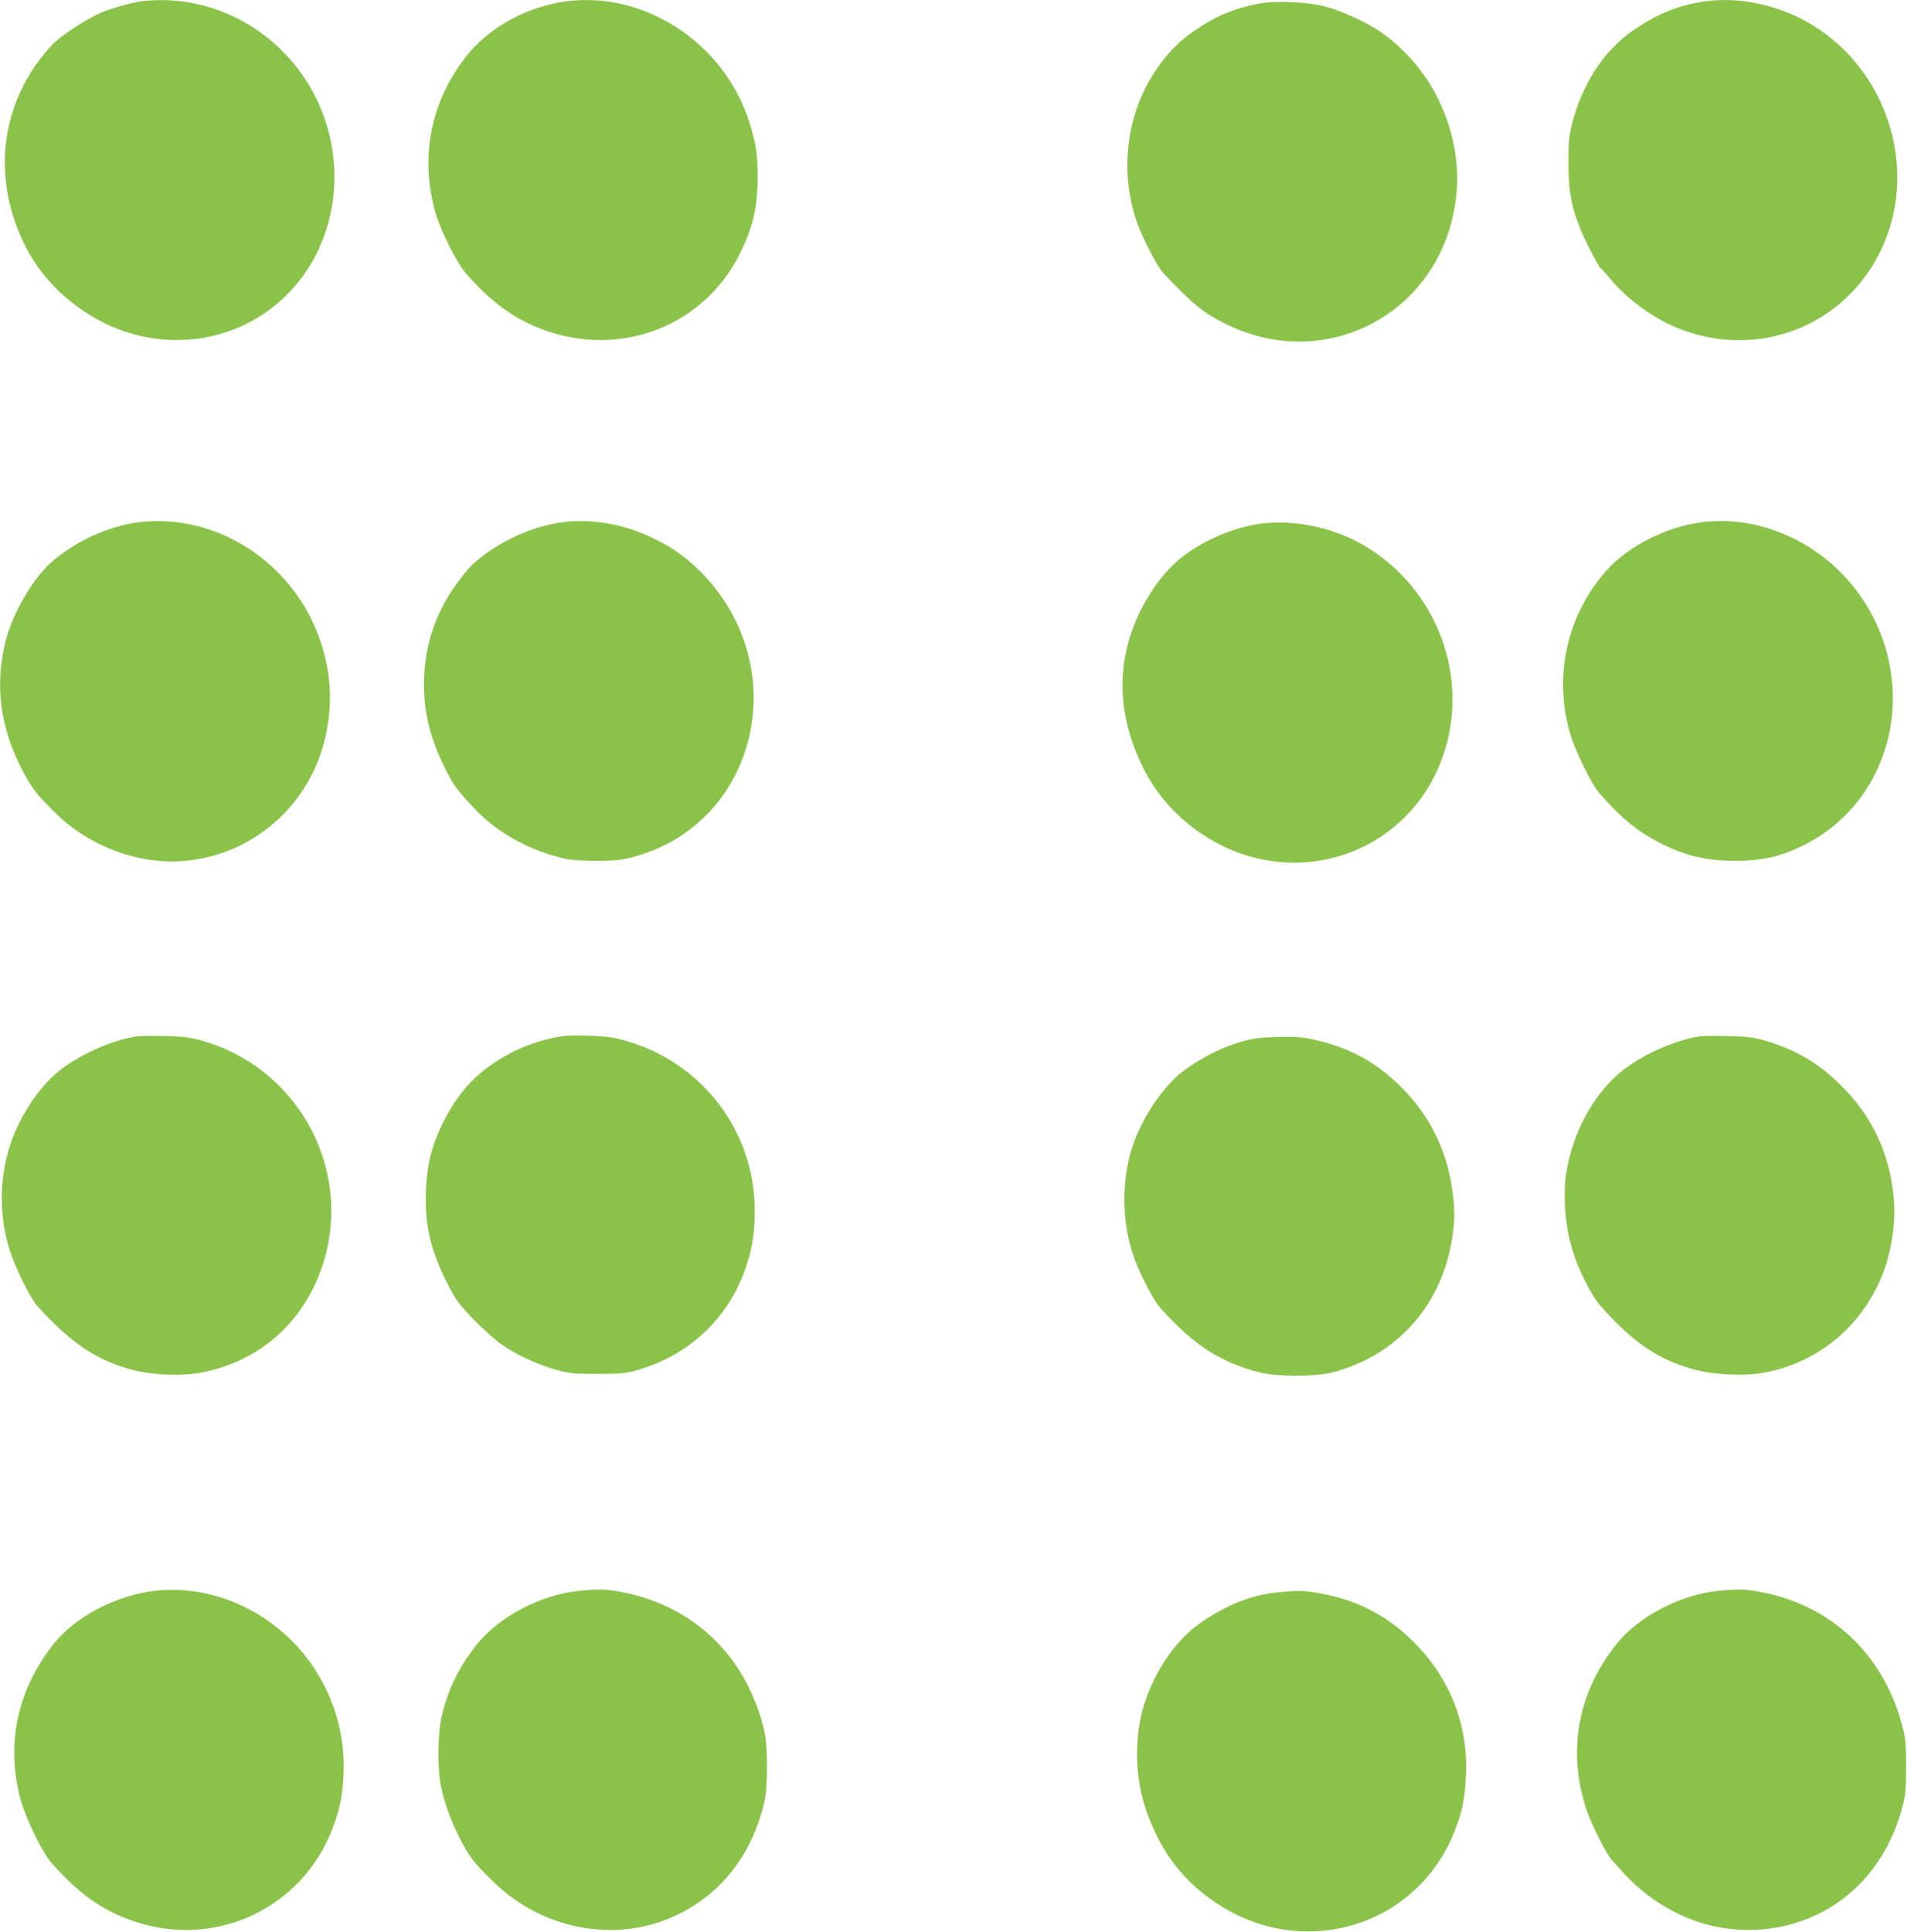 <?xml version="1.0" standalone="no"?>
<!DOCTYPE svg PUBLIC "-//W3C//DTD SVG 20010904//EN"
 "http://www.w3.org/TR/2001/REC-SVG-20010904/DTD/svg10.dtd">
<svg version="1.0" xmlns="http://www.w3.org/2000/svg"
 width="1264pt" height="1280pt" viewBox="0 0 1264 1280"
 preserveAspectRatio="xMidYMid meet">
<g transform="translate(0,1280) scale(0.1,-0.1)"
fill="#8bc34a" stroke="none">
<path d="M950 12793 c-67 -7 -204 -45 -283 -78 -93 -40 -266 -153 -320 -211
-297 -315 -391 -746 -252 -1161 87 -259 237 -455 465 -608 442 -296 1015 -238
1367 138 313 335 380 856 164 1285 -217 431 -674 686 -1141 635z"/>
<path d="M3707 12784 c-247 -45 -477 -178 -619 -360 -234 -299 -306 -667 -202
-1033 33 -116 141 -332 201 -401 144 -167 292 -282 454 -351 527 -228 1113
-21 1363 480 85 170 118 308 118 501 1 150 -9 220 -52 360 -167 546 -726 901
-1263 804z"/>
<path d="M11263 12785 c-160 -29 -289 -83 -436 -185 -197 -135 -341 -357 -409
-628 -18 -72 -22 -116 -22 -252 0 -182 17 -281 76 -430 31 -80 126 -263 139
-268 4 -2 33 -35 65 -73 104 -127 277 -254 436 -320 477 -197 1009 -36 1286
390 367 563 144 1353 -468 1661 -210 105 -454 144 -667 105z"/>
<path d="M8344 12776 c-172 -33 -295 -86 -448 -194 -107 -76 -198 -179 -275
-311 -165 -283 -195 -652 -77 -966 41 -107 131 -278 168 -316 204 -215 268
-266 430 -344 655 -313 1394 81 1503 802 20 132 19 229 -4 365 -54 313 -226
588 -483 772 -92 65 -259 142 -375 173 -119 31 -325 40 -439 19z"/>
<path d="M915 9339 c-200 -26 -425 -130 -579 -268 -119 -108 -250 -331 -296
-508 -77 -295 -41 -584 109 -868 62 -118 92 -157 213 -277 220 -220 541 -344
839 -324 471 30 863 374 960 841 44 209 32 410 -36 613 -174 521 -688 857
-1210 791z"/>
<path d="M3725 9339 c-170 -23 -353 -98 -503 -206 -89 -65 -119 -96 -207 -218
-135 -189 -205 -410 -205 -650 0 -192 43 -363 141 -558 58 -115 71 -133 194
-265 152 -162 370 -282 610 -334 35 -7 120 -12 205 -12 122 1 161 5 241 27
376 99 661 389 759 771 104 406 -24 837 -336 1137 -98 93 -177 147 -308 209
-187 89 -402 125 -591 99z"/>
<path d="M11275 9339 c-226 -29 -479 -156 -620 -312 -266 -293 -360 -700 -249
-1085 32 -111 140 -333 190 -392 141 -162 244 -249 388 -326 175 -93 327 -130
531 -128 165 2 279 27 419 93 448 209 690 707 590 1211 -71 359 -306 667 -630
829 -203 100 -406 137 -619 110z"/>
<path d="M8355 9330 c-171 -22 -369 -106 -516 -218 -106 -82 -207 -212 -279
-357 -168 -340 -159 -700 26 -1060 138 -270 399 -483 695 -569 500 -144 1020
89 1240 558 248 531 50 1176 -460 1490 -207 127 -471 186 -706 156z"/>
<path d="M905 5933 c-154 -24 -348 -107 -490 -211 -140 -102 -278 -302 -344
-497 -77 -231 -79 -481 -5 -715 33 -105 136 -313 178 -360 222 -247 397 -365
634 -427 138 -36 339 -43 472 -15 328 68 588 270 731 567 317 658 -49 1445
-762 1635 -66 18 -116 23 -234 25 -82 2 -163 1 -180 -2z"/>
<path d="M3720 5933 c-124 -18 -267 -69 -375 -132 -197 -114 -319 -250 -421
-466 -66 -138 -95 -261 -101 -425 -9 -228 31 -397 143 -616 56 -109 73 -132
173 -237 62 -63 145 -138 187 -167 100 -69 243 -135 361 -167 88 -24 115 -27
273 -27 148 0 187 4 252 22 356 98 624 352 736 697 41 126 55 220 55 365 -1
549 -382 1020 -923 1141 -79 17 -281 24 -360 12z"/>
<path d="M11265 5933 c-155 -24 -352 -109 -490 -211 -203 -150 -355 -423 -396
-711 -17 -122 -6 -303 25 -426 33 -127 56 -185 123 -313 48 -89 71 -119 176
-226 172 -175 326 -268 535 -323 131 -34 329 -42 455 -19 353 67 637 298 778
634 67 161 98 366 80 538 -30 292 -146 534 -356 739 -152 150 -310 239 -522
297 -60 16 -112 21 -228 23 -82 2 -163 1 -180 -2z"/>
<path d="M8315 5918 c-152 -28 -315 -101 -460 -206 -149 -108 -300 -336 -360
-545 -65 -230 -55 -498 28 -717 40 -108 127 -272 166 -315 223 -247 394 -359
652 -427 120 -32 376 -32 495 -1 427 113 722 447 790 893 18 122 18 197 -2
328 -39 267 -159 498 -353 685 -152 146 -315 237 -518 288 -101 25 -132 29
-252 28 -75 -1 -158 -5 -186 -11z"/>
<path d="M1035 2260 c-258 -27 -533 -170 -678 -351 -242 -305 -319 -661 -222
-1029 35 -130 147 -359 211 -430 184 -205 334 -310 542 -381 543 -184 1118 87
1319 622 45 121 64 213 70 349 12 258 -59 506 -205 722 -234 343 -643 540
-1037 498z"/>
<path d="M3840 2259 c-252 -24 -531 -170 -678 -354 -122 -153 -193 -299 -235
-479 -27 -120 -29 -353 -3 -469 26 -119 72 -240 133 -356 60 -112 83 -142 209
-266 318 -315 795 -411 1188 -239 315 138 532 410 613 767 23 101 23 365 0
464 -26 112 -54 189 -107 298 -165 334 -477 563 -856 629 -96 17 -133 18 -264
5z"/>
<path d="M11390 2259 c-249 -24 -529 -170 -674 -351 -259 -323 -330 -712 -200
-1101 30 -90 137 -303 168 -333 11 -11 49 -53 84 -92 34 -39 102 -100 150
-137 220 -166 463 -244 722 -232 467 22 841 333 967 805 24 87 26 116 27 272
0 159 -2 184 -27 280 -124 472 -479 802 -952 884 -97 17 -134 18 -265 5z"/>
<path d="M8470 2249 c-175 -17 -342 -83 -515 -204 -184 -128 -340 -376 -395
-629 -21 -97 -29 -239 -19 -343 14 -154 50 -279 123 -430 91 -187 219 -333
395 -451 582 -391 1346 -155 1588 489 48 127 63 206 70 359 14 332 -106 638
-342 875 -180 181 -381 285 -639 330 -95 16 -134 17 -266 4z"/>
</g>
</svg>
